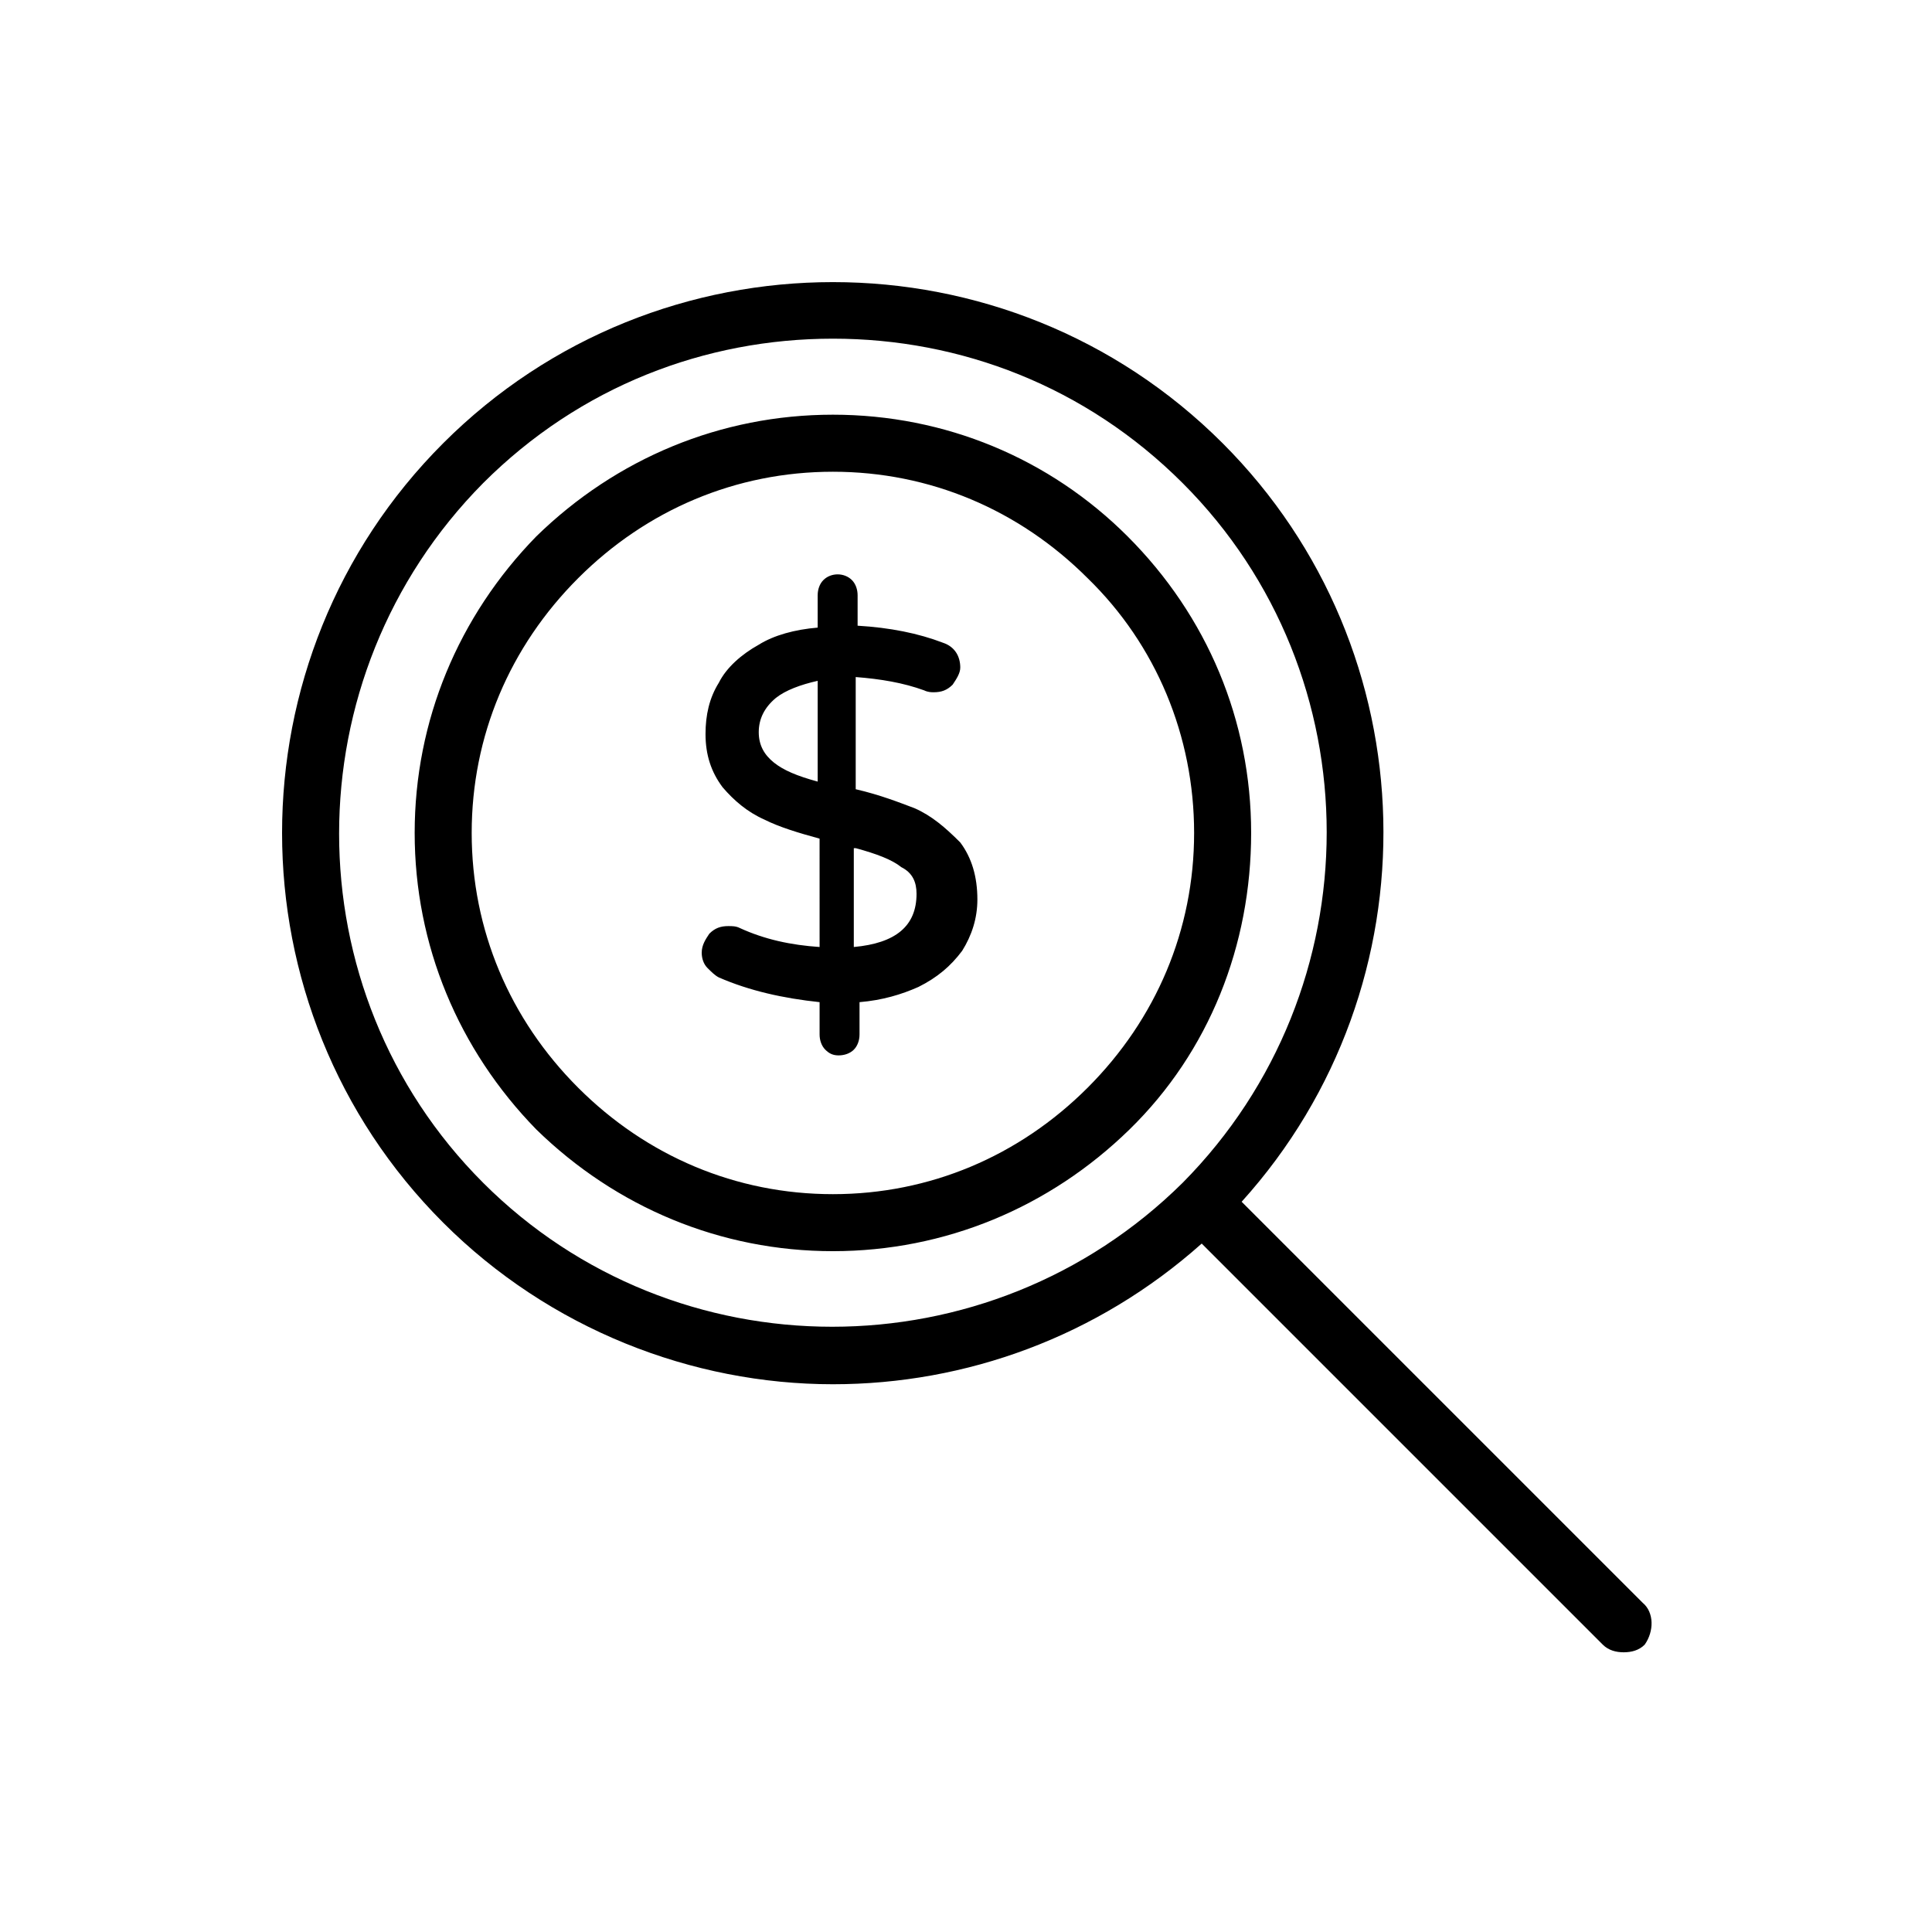 <?xml version="1.0" encoding="UTF-8"?>
<!-- The Best Svg Icon site in the world: iconSvg.co, Visit us! https://iconsvg.co -->
<svg fill="#000000" width="800px" height="800px" version="1.1" viewBox="144 144 512 512" xmlns="http://www.w3.org/2000/svg">
 <path d="m442.82 286.14c-20.656-20.656-48.367-32.242-78.094-32.242-29.727 0-57.434 11.586-78.594 32.242-20.656 21.16-32.242 48.871-32.242 78.594 0 29.727 11.586 57.434 32.242 78.594 21.16 20.656 48.871 32.246 78.594 32.246 29.727 0 57.434-11.586 78.594-32.242 21.16-20.656 32.246-48.871 32.246-78.598 0-29.723-11.59-57.434-32.746-78.594zm-10.582 146.11c-18.137 18.137-41.816 28.215-67.512 28.215-25.695 0-49.375-10.078-67.512-28.215-18.133-18.137-28.211-41.816-28.211-67.512 0-25.695 10.078-49.375 28.215-67.512 18.137-18.133 41.816-28.211 67.508-28.211 25.695 0 49.375 10.078 67.512 28.215 18.137 17.633 28.215 41.816 28.215 67.508 0 25.695-10.078 49.375-28.215 67.512zm147.11 136.53-106.3-106.3c51.891-57.434 49.879-146.11-5.039-201.02-56.93-56.93-149.63-56.93-206.56 0-56.93 56.93-56.93 149.63 0 206.56 28.215 28.211 66 42.82 103.28 42.82 35.266 0 70.031-12.594 97.738-37.281l106.3 106.3c1.512 1.512 3.527 2.016 5.543 2.016s4.031-0.504 5.543-2.016c2.519-3.527 2.519-8.566-0.504-11.086zm-307.32-111.34c-50.883-50.883-50.883-134.01 0-185.4 25.695-25.695 58.945-38.289 92.699-38.289 33.754 0 67.008 12.594 92.699 38.289 50.883 50.883 50.883 134.01 0 185.4-51.387 50.883-134.52 50.883-185.4 0zm114.36-99.25c-4.031-1.512-9.07-3.527-15.617-5.039v-29.727c6.551 0.504 12.594 1.512 18.137 3.527 1.008 0.504 2.016 0.504 2.519 0.504 2.016 0 3.527-0.504 5.039-2.016 1.008-1.512 2.016-3.023 2.016-4.535 0-3.023-1.512-5.543-4.535-6.551-6.551-2.519-14.105-4.031-22.672-4.535v-8.062c0-1.512-0.504-3.023-1.512-4.031-2.016-2.016-5.543-2.016-7.559 0-1.008 1.008-1.512 2.519-1.512 4.031v8.566c-6.047 0.504-11.586 2.016-15.617 4.535-4.535 2.519-8.566 6.047-10.578 10.078-2.519 4.031-3.527 8.566-3.527 13.602 0 5.543 1.512 10.078 4.535 14.105 3.023 3.527 6.551 6.551 11.082 8.566 4.031 2.016 9.07 3.527 14.609 5.039l0.004 28.719c-7.559-0.504-14.609-2.016-21.16-5.039-1.008-0.504-2.016-0.504-3.023-0.504-2.016 0-3.527 0.504-5.039 2.016-1.008 1.512-2.016 3.023-2.016 5.039 0 1.512 0.504 3.023 1.512 4.031 1.008 1.008 2.016 2.016 3.023 2.519 8.062 3.527 17.129 5.543 26.703 6.551v8.566c0 1.512 0.504 3.023 1.512 4.031s2.016 1.512 3.527 1.512c1.512 0 3.023-0.504 4.031-1.512 1.008-1.008 1.512-2.519 1.512-4.031v-8.566c6.047-0.504 11.082-2.016 15.617-4.031 5.039-2.519 8.566-5.543 11.586-9.574 2.519-4.031 4.031-8.566 4.031-13.602 0-6.047-1.512-11.082-4.535-15.113-4.031-4.035-7.559-7.055-12.094-9.07zm-15.617 10.578c5.543 1.512 9.574 3.023 12.09 5.039 3.023 1.512 4.031 4.031 4.031 7.055 0 8.566-5.543 13.098-16.625 14.105v-26.199zm-21.664-22.672c-2.519-2.016-4.031-4.535-4.031-8.062s1.512-6.551 4.535-9.07c2.519-2.016 6.551-3.527 11.082-4.535v26.703c-5.539-1.508-9.066-3.019-11.586-5.035z"/>
</svg>